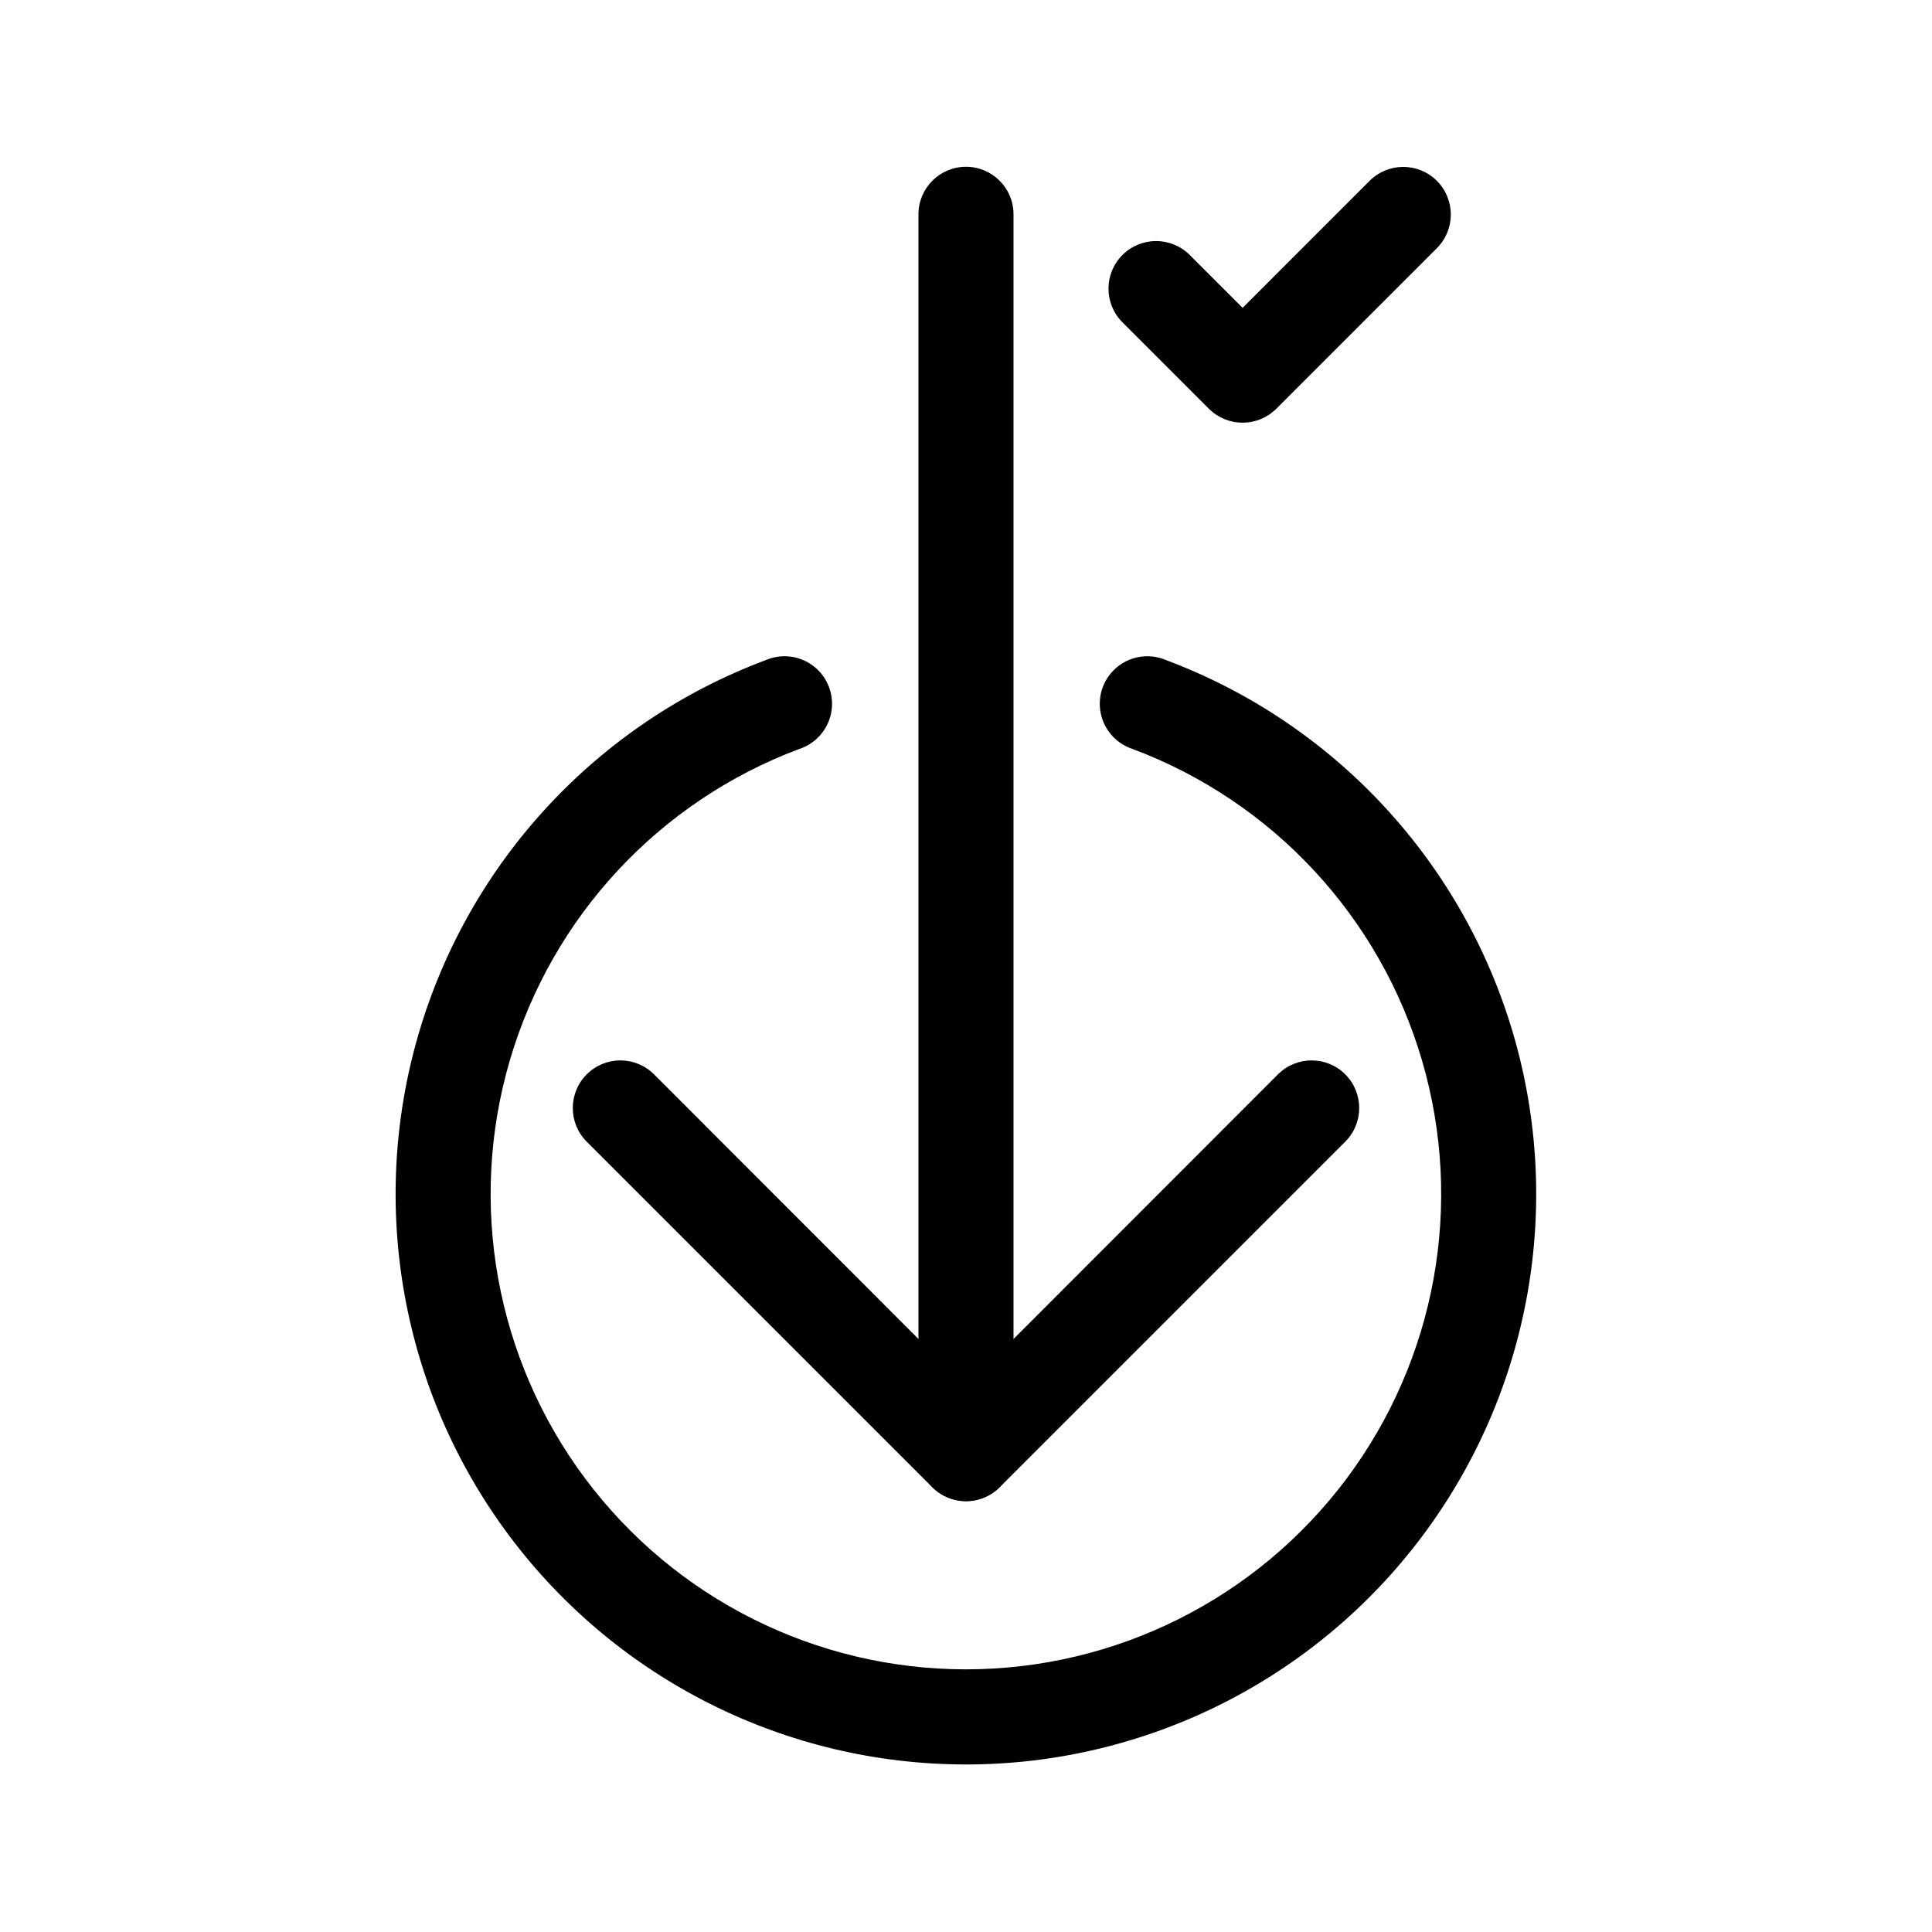 <?xml version="1.0" encoding="UTF-8"?>
<!-- The Best Svg Icon site in the world: iconSvg.co, Visit us! https://iconsvg.co -->
<svg fill="#000000" width="800px" height="800px" version="1.1" viewBox="144 144 512 512" xmlns="http://www.w3.org/2000/svg">
 <g>
  <path d="m400 541.82c-6.957 0-12.598-5.637-12.598-12.594v-328.43c0-6.957 5.641-12.598 12.598-12.598 6.953 0 12.594 5.641 12.594 12.598v328.43c0 3.34-1.328 6.543-3.688 8.906-2.363 2.359-5.566 3.688-8.906 3.688z"/>
  <path d="m400 541.82c-3.344 0.012-6.555-1.312-8.918-3.676l-91.594-91.594c-4.926-4.926-4.926-12.91 0-17.836 4.926-4.926 12.91-4.926 17.836 0l82.676 82.727 82.672-82.727c4.926-4.926 12.91-4.926 17.836 0 4.926 4.926 4.926 12.91 0 17.836l-91.594 91.594c-2.363 2.363-5.57 3.688-8.914 3.676z"/>
  <path d="m400 611.6c-47.609 0.008-92.438-22.422-120.98-60.523-28.543-38.105-37.465-87.43-24.078-133.12s47.516-82.398 92.109-99.07c3.16-1.32 6.719-1.297 9.859 0.066 3.141 1.359 5.59 3.938 6.789 7.144 1.199 3.207 1.043 6.762-0.434 9.848-1.48 3.086-4.148 5.441-7.398 6.519-37.16 13.891-65.602 44.48-76.758 82.555-11.16 38.07-3.727 79.172 20.059 110.93 23.781 31.754 61.137 50.445 100.81 50.445s77.027-18.691 100.81-50.445c23.781-31.754 31.215-72.855 20.059-110.93-11.16-38.074-39.602-68.664-76.762-82.555-3.25-1.078-5.918-3.434-7.394-6.519-1.477-3.086-1.637-6.641-0.438-9.848 1.199-3.207 3.652-5.785 6.793-7.144 3.137-1.363 6.695-1.387 9.855-0.066 44.59 16.672 78.715 53.375 92.105 99.055 13.391 45.68 4.477 95-24.055 133.11s-73.348 60.543-120.95 60.551z"/>
  <path d="m473.3 256.01c-3.348 0.012-6.555-1.309-8.918-3.676l-22.922-22.922h-0.004c-4.926-4.926-4.926-12.91 0-17.836 4.926-4.926 12.91-4.926 17.836 0l14.008 14.008 33.652-33.656c4.926-4.926 12.91-4.926 17.836 0s4.926 12.91 0 17.836l-42.57 42.57h-0.004c-2.363 2.367-5.57 3.688-8.914 3.676z"/>
 </g>
</svg>